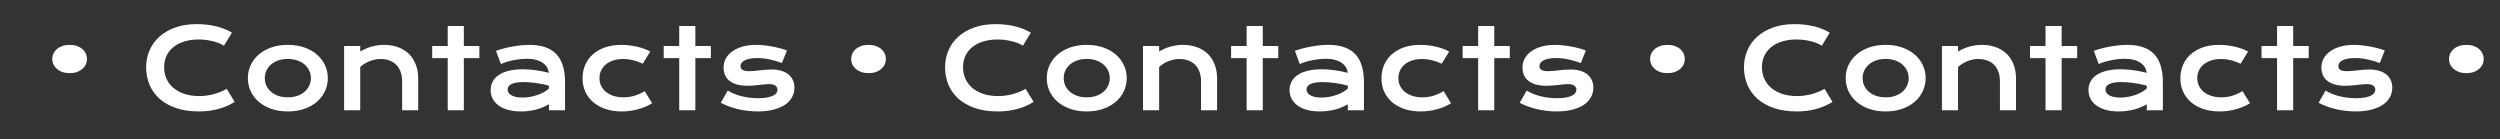 <?xml version="1.0" encoding="UTF-8"?> <svg xmlns="http://www.w3.org/2000/svg" width="1972" height="110" viewBox="0 0 1972 110" fill="none"><rect x="0" y="0" width="1972" height="110" fill="#333333" stroke="none"/> <path d="M54.957 57.695C52.837 57.695 50.932 57.409 49.242 56.836C47.552 56.234 46.12 55.432 44.945 54.43C43.771 53.427 42.854 52.253 42.195 50.906C41.565 49.56 41.25 48.113 41.25 46.566C41.25 45.02 41.565 43.573 42.195 42.227C42.854 40.852 43.771 39.663 44.945 38.66C46.12 37.629 47.552 36.827 49.242 36.254C50.932 35.681 52.837 35.395 54.957 35.395C57.077 35.395 58.967 35.681 60.629 36.254C62.319 36.827 63.751 37.629 64.926 38.66C66.1 39.663 67.003 40.852 67.633 42.227C68.263 43.573 68.578 45.02 68.578 46.566C68.578 48.113 68.263 49.56 67.633 50.906C67.003 52.253 66.1 53.427 64.926 54.43C63.751 55.432 62.319 56.234 60.629 56.836C58.967 57.409 57.077 57.695 54.957 57.695ZM115.285 53.012C115.285 48.228 116.188 43.773 117.992 39.648C119.797 35.495 122.404 31.9 125.812 28.863C129.25 25.798 133.432 23.392 138.359 21.645C143.315 19.897 148.915 19.023 155.16 19.023C160.632 19.023 165.645 19.582 170.199 20.699C174.783 21.788 179.036 23.463 182.961 25.727L176.688 36.039C175.513 35.266 174.152 34.578 172.605 33.977C171.087 33.375 169.454 32.874 167.707 32.473C165.988 32.043 164.198 31.713 162.336 31.484C160.503 31.255 158.684 31.141 156.879 31.141C152.525 31.141 148.643 31.685 145.234 32.773C141.826 33.833 138.947 35.337 136.598 37.285C134.277 39.204 132.501 41.51 131.27 44.203C130.066 46.867 129.465 49.803 129.465 53.012C129.465 56.335 130.095 59.385 131.355 62.164C132.616 64.943 134.435 67.349 136.812 69.383C139.219 71.388 142.141 72.963 145.578 74.109C149.044 75.227 152.954 75.785 157.309 75.785C159.285 75.785 161.247 75.642 163.195 75.356C165.143 75.069 167.02 74.682 168.824 74.195C170.658 73.68 172.419 73.078 174.109 72.391C175.799 71.674 177.375 70.901 178.836 70.07L185.109 80.383C181.443 82.732 177.203 84.579 172.391 85.926C167.578 87.243 162.465 87.902 157.051 87.902C150.147 87.902 144.089 87.014 138.875 85.238C133.661 83.434 129.307 80.97 125.812 77.848C122.318 74.697 119.682 71.001 117.906 66.762C116.159 62.493 115.285 57.91 115.285 53.012ZM195.508 61.648C195.508 58.01 196.238 54.602 197.699 51.422C199.189 48.242 201.294 45.464 204.016 43.086C206.766 40.708 210.074 38.832 213.941 37.457C217.837 36.082 222.206 35.395 227.047 35.395C231.888 35.395 236.242 36.082 240.109 37.457C244.005 38.832 247.314 40.708 250.035 43.086C252.785 45.464 254.891 48.242 256.352 51.422C257.841 54.602 258.586 58.01 258.586 61.648C258.586 65.287 257.841 68.695 256.352 71.875C254.891 75.055 252.785 77.833 250.035 80.211C247.314 82.588 244.005 84.465 240.109 85.84C236.242 87.215 231.888 87.902 227.047 87.902C222.206 87.902 217.837 87.215 213.941 85.84C210.074 84.465 206.766 82.588 204.016 80.211C201.294 77.833 199.189 75.055 197.699 71.875C196.238 68.695 195.508 65.287 195.508 61.648ZM208.871 61.648C208.871 63.682 209.272 65.616 210.074 67.449C210.905 69.254 212.094 70.858 213.641 72.262C215.216 73.637 217.121 74.74 219.355 75.57C221.618 76.372 224.182 76.773 227.047 76.773C229.911 76.773 232.461 76.372 234.695 75.57C236.958 74.74 238.863 73.637 240.41 72.262C241.986 70.858 243.174 69.254 243.977 67.449C244.807 65.616 245.223 63.682 245.223 61.648C245.223 59.615 244.807 57.681 243.977 55.848C243.174 54.014 241.986 52.41 240.41 51.035C238.863 49.632 236.958 48.529 234.695 47.727C232.461 46.896 229.911 46.48 227.047 46.48C224.182 46.48 221.618 46.896 219.355 47.727C217.121 48.529 215.216 49.632 213.641 51.035C212.094 52.41 210.905 54.014 210.074 55.848C209.272 57.681 208.871 59.615 208.871 61.648ZM271.434 36.297H284.152V40.594C287.533 38.675 290.755 37.328 293.82 36.555C296.914 35.781 299.936 35.395 302.887 35.395C306.754 35.395 310.335 35.967 313.629 37.113C316.923 38.23 319.773 39.906 322.18 42.141C324.586 44.375 326.462 47.168 327.809 50.52C329.184 53.842 329.871 57.695 329.871 62.078V87H317.195V64.141C317.195 61.362 316.794 58.884 315.992 56.707C315.219 54.501 314.087 52.654 312.598 51.164C311.137 49.646 309.346 48.5 307.227 47.727C305.135 46.925 302.786 46.523 300.18 46.523C298.805 46.523 297.387 46.667 295.926 46.953C294.493 47.24 293.076 47.655 291.672 48.199C290.297 48.715 288.965 49.374 287.676 50.176C286.387 50.949 285.212 51.837 284.152 52.84V87H271.434V36.297ZM353.16 45.836H340.914V36.297H353.16V20.527H365.879V36.297H378.125V45.836H365.879V87H353.16V45.836ZM387.02 71.016C387.02 68.581 387.549 66.361 388.609 64.356C389.669 62.35 391.259 60.632 393.379 59.199C395.499 57.738 398.134 56.621 401.285 55.848C404.465 55.046 408.16 54.645 412.371 54.645C415.493 54.645 418.773 54.874 422.211 55.332C425.677 55.79 429.243 56.492 432.91 57.438C432.767 55.833 432.28 54.358 431.449 53.012C430.618 51.637 429.458 50.462 427.969 49.488C426.508 48.486 424.732 47.712 422.641 47.168C420.578 46.624 418.229 46.352 415.594 46.352C414.161 46.352 412.586 46.438 410.867 46.609C409.148 46.781 407.372 47.039 405.539 47.383C403.706 47.727 401.887 48.156 400.082 48.672C398.306 49.188 396.645 49.803 395.098 50.52L391.23 40.078C393.15 39.391 395.198 38.76 397.375 38.188C399.581 37.615 401.829 37.128 404.121 36.727C406.413 36.297 408.704 35.967 410.996 35.738C413.288 35.509 415.508 35.395 417.656 35.395C427.138 35.395 434.185 37.815 438.797 42.656C443.409 47.497 445.715 54.917 445.715 64.914V87H432.996V82.231C431.678 83.004 430.232 83.734 428.656 84.422C427.109 85.109 425.419 85.711 423.586 86.227C421.753 86.742 419.776 87.143 417.656 87.43C415.565 87.745 413.345 87.902 410.996 87.902C407.043 87.902 403.562 87.473 400.555 86.613C397.576 85.754 395.083 84.565 393.078 83.047C391.073 81.529 389.555 79.753 388.523 77.719C387.521 75.656 387.02 73.422 387.02 71.016ZM400.426 70.586C400.426 71.417 400.641 72.219 401.07 72.992C401.5 73.737 402.188 74.41 403.133 75.012C404.078 75.585 405.281 76.057 406.742 76.43C408.232 76.773 410.022 76.945 412.113 76.945C414.348 76.945 416.51 76.745 418.602 76.344C420.693 75.943 422.641 75.413 424.445 74.754C426.25 74.095 427.883 73.336 429.344 72.477C430.805 71.617 432.022 70.729 432.996 69.812V67.578C431.048 67.034 429.115 66.576 427.195 66.203C425.305 65.831 423.486 65.544 421.738 65.344C420.02 65.115 418.387 64.957 416.84 64.871C415.322 64.785 413.99 64.742 412.844 64.742C410.466 64.742 408.49 64.9 406.914 65.215C405.339 65.53 404.064 65.96 403.09 66.504C402.116 67.019 401.428 67.635 401.027 68.352C400.626 69.068 400.426 69.812 400.426 70.586ZM459.508 61.777C459.508 58.053 460.181 54.587 461.527 51.379C462.902 48.142 464.893 45.349 467.5 43C470.135 40.622 473.344 38.76 477.125 37.414C480.935 36.068 485.275 35.395 490.145 35.395C492.264 35.395 494.398 35.523 496.547 35.781C498.695 36.039 500.758 36.411 502.734 36.898C504.74 37.357 506.616 37.915 508.363 38.574C510.111 39.204 511.629 39.906 512.918 40.68L507.031 50.262C504.253 48.973 501.617 48.027 499.125 47.426C496.661 46.824 494.155 46.523 491.605 46.523C488.684 46.523 486.062 46.91 483.742 47.684C481.422 48.428 479.445 49.488 477.812 50.863C476.208 52.21 474.977 53.814 474.117 55.676C473.286 57.509 472.871 59.514 472.871 61.691C472.871 63.868 473.315 65.888 474.203 67.75C475.12 69.583 476.395 71.173 478.027 72.519C479.689 73.837 481.68 74.883 484 75.656C486.349 76.401 488.956 76.773 491.82 76.773C494.971 76.773 497.936 76.329 500.715 75.441C503.522 74.553 506.129 73.365 508.535 71.875L514.422 81.457C512.904 82.374 511.257 83.233 509.48 84.035C507.704 84.809 505.799 85.482 503.766 86.055C501.76 86.628 499.641 87.072 497.406 87.387C495.201 87.731 492.909 87.902 490.531 87.902C485.69 87.902 481.35 87.243 477.512 85.926C473.673 84.608 470.422 82.789 467.758 80.469C465.094 78.12 463.046 75.356 461.613 72.176C460.21 68.996 459.508 65.53 459.508 61.777ZM535.777 45.836H523.531V36.297H535.777V20.527H548.496V36.297H560.742V45.836H548.496V87H535.777V45.836ZM574.062 71.445C577.5 73.508 581.281 75.026 585.406 76C589.531 76.974 593.757 77.461 598.082 77.461C601.004 77.461 603.439 77.26 605.387 76.859C607.335 76.458 608.896 75.943 610.07 75.312C611.245 74.682 612.076 73.966 612.562 73.164C613.049 72.362 613.293 71.546 613.293 70.715C613.293 69.512 612.763 68.481 611.703 67.621C610.672 66.762 608.953 66.332 606.547 66.332C605.43 66.332 604.227 66.404 602.938 66.547C601.648 66.69 600.288 66.848 598.855 67.019C597.452 67.163 595.977 67.306 594.43 67.449C592.911 67.592 591.365 67.664 589.789 67.664C586.352 67.664 583.415 67.292 580.98 66.547C578.574 65.802 576.612 64.785 575.094 63.496C573.576 62.207 572.473 60.689 571.785 58.941C571.098 57.165 570.754 55.26 570.754 53.227C570.754 50.648 571.355 48.271 572.559 46.094C573.762 43.917 575.48 42.04 577.715 40.465C579.949 38.861 582.642 37.615 585.793 36.727C588.973 35.839 592.51 35.395 596.406 35.395C598.44 35.395 600.56 35.523 602.766 35.781C605 36.01 607.191 36.325 609.34 36.727C611.488 37.128 613.551 37.6 615.527 38.145C617.504 38.66 619.251 39.219 620.77 39.82L616.773 49.703C613.536 48.5 610.299 47.555 607.062 46.867C603.854 46.151 600.546 45.793 597.137 45.793C594.759 45.793 592.74 45.979 591.078 46.352C589.445 46.695 588.113 47.168 587.082 47.77C586.051 48.342 585.292 49.016 584.805 49.789C584.346 50.534 584.117 51.322 584.117 52.152C584.117 52.754 584.232 53.298 584.461 53.785C584.719 54.272 585.12 54.702 585.664 55.074C586.237 55.418 586.967 55.69 587.855 55.891C588.772 56.062 589.889 56.148 591.207 56.148C592.41 56.148 593.685 56.077 595.031 55.934C596.378 55.79 597.781 55.647 599.242 55.504C600.703 55.332 602.207 55.175 603.754 55.031C605.329 54.888 606.934 54.816 608.566 54.816C611.603 54.816 614.253 55.175 616.516 55.891C618.807 56.607 620.698 57.609 622.188 58.898C623.677 60.188 624.794 61.706 625.539 63.453C626.284 65.201 626.656 67.106 626.656 69.168C626.656 71.832 626.04 74.31 624.809 76.602C623.577 78.893 621.743 80.884 619.309 82.574C616.874 84.236 613.837 85.539 610.199 86.484C606.59 87.43 602.408 87.902 597.652 87.902C594.73 87.902 591.909 87.716 589.188 87.344C586.466 87 583.874 86.527 581.41 85.926C578.947 85.296 576.626 84.565 574.449 83.734C572.301 82.904 570.339 82.016 568.562 81.07L574.062 71.445ZM685.137 57.695C683.017 57.695 681.112 57.409 679.422 56.836C677.732 56.234 676.299 55.432 675.125 54.43C673.951 53.427 673.034 52.253 672.375 50.906C671.745 49.56 671.43 48.113 671.43 46.566C671.43 45.02 671.745 43.573 672.375 42.227C673.034 40.852 673.951 39.663 675.125 38.66C676.299 37.629 677.732 36.827 679.422 36.254C681.112 35.681 683.017 35.395 685.137 35.395C687.257 35.395 689.147 35.681 690.809 36.254C692.499 36.827 693.931 37.629 695.105 38.66C696.28 39.663 697.182 40.852 697.812 42.227C698.443 43.573 698.758 45.02 698.758 46.566C698.758 48.113 698.443 49.56 697.812 50.906C697.182 52.253 696.28 53.427 695.105 54.43C693.931 55.432 692.499 56.234 690.809 56.836C689.147 57.409 687.257 57.695 685.137 57.695ZM745.465 53.012C745.465 48.228 746.367 43.773 748.172 39.648C749.977 35.495 752.583 31.9 755.992 28.863C759.43 25.798 763.612 23.392 768.539 21.645C773.495 19.897 779.095 19.023 785.34 19.023C790.811 19.023 795.824 19.582 800.379 20.699C804.962 21.788 809.216 23.463 813.141 25.727L806.867 36.039C805.693 35.266 804.332 34.578 802.785 33.977C801.267 33.375 799.634 32.874 797.887 32.473C796.168 32.043 794.378 31.713 792.516 31.484C790.682 31.255 788.863 31.141 787.059 31.141C782.704 31.141 778.823 31.685 775.414 32.773C772.005 33.833 769.126 35.337 766.777 37.285C764.457 39.204 762.681 41.51 761.449 44.203C760.246 46.867 759.645 49.803 759.645 53.012C759.645 56.335 760.275 59.385 761.535 62.164C762.796 64.943 764.615 67.349 766.992 69.383C769.398 71.388 772.32 72.963 775.758 74.109C779.224 75.227 783.134 75.785 787.488 75.785C789.465 75.785 791.427 75.642 793.375 75.356C795.323 75.069 797.199 74.682 799.004 74.195C800.837 73.68 802.599 73.078 804.289 72.391C805.979 71.674 807.555 70.901 809.016 70.07L815.289 80.383C811.622 82.732 807.383 84.579 802.57 85.926C797.758 87.243 792.645 87.902 787.23 87.902C780.327 87.902 774.268 87.014 769.055 85.238C763.841 83.434 759.487 80.97 755.992 77.848C752.497 74.697 749.862 71.001 748.086 66.762C746.339 62.493 745.465 57.91 745.465 53.012ZM825.688 61.648C825.688 58.01 826.418 54.602 827.879 51.422C829.368 48.242 831.474 45.464 834.195 43.086C836.945 40.708 840.254 38.832 844.121 37.457C848.017 36.082 852.385 35.395 857.227 35.395C862.068 35.395 866.422 36.082 870.289 37.457C874.185 38.832 877.493 40.708 880.215 43.086C882.965 45.464 885.07 48.242 886.531 51.422C888.021 54.602 888.766 58.01 888.766 61.648C888.766 65.287 888.021 68.695 886.531 71.875C885.07 75.055 882.965 77.833 880.215 80.211C877.493 82.588 874.185 84.465 870.289 85.84C866.422 87.215 862.068 87.902 857.227 87.902C852.385 87.902 848.017 87.215 844.121 85.84C840.254 84.465 836.945 82.588 834.195 80.211C831.474 77.833 829.368 75.055 827.879 71.875C826.418 68.695 825.688 65.287 825.688 61.648ZM839.051 61.648C839.051 63.682 839.452 65.616 840.254 67.449C841.085 69.254 842.273 70.858 843.82 72.262C845.396 73.637 847.301 74.74 849.535 75.57C851.798 76.372 854.362 76.773 857.227 76.773C860.091 76.773 862.641 76.372 864.875 75.57C867.138 74.74 869.043 73.637 870.59 72.262C872.165 70.858 873.354 69.254 874.156 67.449C874.987 65.616 875.402 63.682 875.402 61.648C875.402 59.615 874.987 57.681 874.156 55.848C873.354 54.014 872.165 52.41 870.59 51.035C869.043 49.632 867.138 48.529 864.875 47.727C862.641 46.896 860.091 46.48 857.227 46.48C854.362 46.48 851.798 46.896 849.535 47.727C847.301 48.529 845.396 49.632 843.82 51.035C842.273 52.41 841.085 54.014 840.254 55.848C839.452 57.681 839.051 59.615 839.051 61.648ZM901.613 36.297H914.332V40.594C917.712 38.675 920.935 37.328 924 36.555C927.094 35.781 930.116 35.395 933.066 35.395C936.934 35.395 940.514 35.967 943.809 37.113C947.103 38.23 949.953 39.906 952.359 42.141C954.766 44.375 956.642 47.168 957.988 50.52C959.363 53.842 960.051 57.695 960.051 62.078V87H947.375V64.141C947.375 61.362 946.974 58.884 946.172 56.707C945.398 54.501 944.267 52.654 942.777 51.164C941.316 49.646 939.526 48.5 937.406 47.727C935.315 46.925 932.966 46.523 930.359 46.523C928.984 46.523 927.566 46.667 926.105 46.953C924.673 47.24 923.255 47.655 921.852 48.199C920.477 48.715 919.145 49.374 917.855 50.176C916.566 50.949 915.392 51.837 914.332 52.84V87H901.613V36.297ZM983.34 45.836H971.094V36.297H983.34V20.527H996.059V36.297H1008.3V45.836H996.059V87H983.34V45.836ZM1017.2 71.016C1017.2 68.581 1017.73 66.361 1018.79 64.356C1019.85 62.35 1021.44 60.632 1023.56 59.199C1025.68 57.738 1028.31 56.621 1031.46 55.848C1034.64 55.046 1038.34 54.645 1042.55 54.645C1045.67 54.645 1048.95 54.874 1052.39 55.332C1055.86 55.79 1059.42 56.492 1063.09 57.438C1062.95 55.833 1062.46 54.358 1061.63 53.012C1060.8 51.637 1059.64 50.462 1058.15 49.488C1056.69 48.486 1054.91 47.712 1052.82 47.168C1050.76 46.624 1048.41 46.352 1045.77 46.352C1044.34 46.352 1042.77 46.438 1041.05 46.609C1039.33 46.781 1037.55 47.039 1035.72 47.383C1033.89 47.727 1032.07 48.156 1030.26 48.672C1028.49 49.188 1026.82 49.803 1025.28 50.52L1021.41 40.078C1023.33 39.391 1025.38 38.76 1027.55 38.188C1029.76 37.615 1032.01 37.128 1034.3 36.727C1036.59 36.297 1038.88 35.967 1041.18 35.738C1043.47 35.509 1045.69 35.395 1047.84 35.395C1057.32 35.395 1064.36 37.815 1068.98 42.656C1073.59 47.497 1075.89 54.917 1075.89 64.914V87H1063.18V82.231C1061.86 83.004 1060.41 83.734 1058.84 84.422C1057.29 85.109 1055.6 85.711 1053.77 86.227C1051.93 86.742 1049.96 87.143 1047.84 87.43C1045.74 87.745 1043.52 87.902 1041.18 87.902C1037.22 87.902 1033.74 87.473 1030.73 86.613C1027.76 85.754 1025.26 84.565 1023.26 83.047C1021.25 81.529 1019.73 79.753 1018.7 77.719C1017.7 75.656 1017.2 73.422 1017.2 71.016ZM1030.61 70.586C1030.61 71.417 1030.82 72.219 1031.25 72.992C1031.68 73.737 1032.37 74.41 1033.31 75.012C1034.26 75.585 1035.46 76.057 1036.92 76.43C1038.41 76.773 1040.2 76.945 1042.29 76.945C1044.53 76.945 1046.69 76.745 1048.78 76.344C1050.87 75.943 1052.82 75.413 1054.62 74.754C1056.43 74.095 1058.06 73.336 1059.52 72.477C1060.98 71.617 1062.2 70.729 1063.18 69.812V67.578C1061.23 67.034 1059.29 66.576 1057.38 66.203C1055.48 65.831 1053.67 65.544 1051.92 65.344C1050.2 65.115 1048.57 64.957 1047.02 64.871C1045.5 64.785 1044.17 64.742 1043.02 64.742C1040.65 64.742 1038.67 64.9 1037.09 65.215C1035.52 65.53 1034.24 65.96 1033.27 66.504C1032.3 67.019 1031.61 67.635 1031.21 68.352C1030.81 69.068 1030.61 69.812 1030.61 70.586ZM1089.69 61.777C1089.69 58.053 1090.36 54.587 1091.71 51.379C1093.08 48.142 1095.07 45.349 1097.68 43C1100.32 40.622 1103.52 38.76 1107.3 37.414C1111.11 36.068 1115.45 35.395 1120.32 35.395C1122.44 35.395 1124.58 35.523 1126.73 35.781C1128.88 36.039 1130.94 36.411 1132.91 36.898C1134.92 37.357 1136.8 37.915 1138.54 38.574C1140.29 39.204 1141.81 39.906 1143.1 40.68L1137.21 50.262C1134.43 48.973 1131.8 48.027 1129.3 47.426C1126.84 46.824 1124.33 46.523 1121.79 46.523C1118.86 46.523 1116.24 46.91 1113.92 47.684C1111.6 48.428 1109.62 49.488 1107.99 50.863C1106.39 52.21 1105.16 53.814 1104.3 55.676C1103.47 57.509 1103.05 59.514 1103.05 61.691C1103.05 63.868 1103.49 65.888 1104.38 67.75C1105.3 69.583 1106.57 71.173 1108.21 72.519C1109.87 73.837 1111.86 74.883 1114.18 75.656C1116.53 76.401 1119.14 76.773 1122 76.773C1125.15 76.773 1128.12 76.329 1130.89 75.441C1133.7 74.553 1136.31 73.365 1138.71 71.875L1144.6 81.457C1143.08 82.374 1141.44 83.233 1139.66 84.035C1137.88 84.809 1135.98 85.482 1133.95 86.055C1131.94 86.628 1129.82 87.072 1127.59 87.387C1125.38 87.731 1123.09 87.902 1120.71 87.902C1115.87 87.902 1111.53 87.243 1107.69 85.926C1103.85 84.608 1100.6 82.789 1097.94 80.469C1095.27 78.12 1093.23 75.356 1091.79 72.176C1090.39 68.996 1089.69 65.53 1089.69 61.777ZM1165.96 45.836H1153.71V36.297H1165.96V20.527H1178.68V36.297H1190.92V45.836H1178.68V87H1165.96V45.836ZM1204.24 71.445C1207.68 73.508 1211.46 75.026 1215.59 76C1219.71 76.974 1223.94 77.461 1228.26 77.461C1231.18 77.461 1233.62 77.26 1235.57 76.859C1237.51 76.458 1239.08 75.943 1240.25 75.312C1241.42 74.682 1242.26 73.966 1242.74 73.164C1243.23 72.362 1243.47 71.546 1243.47 70.715C1243.47 69.512 1242.94 68.481 1241.88 67.621C1240.85 66.762 1239.13 66.332 1236.73 66.332C1235.61 66.332 1234.41 66.404 1233.12 66.547C1231.83 66.69 1230.47 66.848 1229.04 67.019C1227.63 67.163 1226.16 67.306 1224.61 67.449C1223.09 67.592 1221.54 67.664 1219.97 67.664C1216.53 67.664 1213.6 67.292 1211.16 66.547C1208.75 65.802 1206.79 64.785 1205.27 63.496C1203.76 62.207 1202.65 60.689 1201.96 58.941C1201.28 57.165 1200.93 55.26 1200.93 53.227C1200.93 50.648 1201.54 48.271 1202.74 46.094C1203.94 43.917 1205.66 42.04 1207.89 40.465C1210.13 38.861 1212.82 37.615 1215.97 36.727C1219.15 35.839 1222.69 35.395 1226.59 35.395C1228.62 35.395 1230.74 35.523 1232.95 35.781C1235.18 36.01 1237.37 36.325 1239.52 36.727C1241.67 37.128 1243.73 37.6 1245.71 38.145C1247.68 38.66 1249.43 39.219 1250.95 39.82L1246.95 49.703C1243.72 48.5 1240.48 47.555 1237.24 46.867C1234.03 46.151 1230.73 45.793 1227.32 45.793C1224.94 45.793 1222.92 45.979 1221.26 46.352C1219.62 46.695 1218.29 47.168 1217.26 47.77C1216.23 48.342 1215.47 49.016 1214.98 49.789C1214.53 50.534 1214.3 51.322 1214.3 52.152C1214.3 52.754 1214.41 53.298 1214.64 53.785C1214.9 54.272 1215.3 54.702 1215.84 55.074C1216.42 55.418 1217.15 55.69 1218.04 55.891C1218.95 56.062 1220.07 56.148 1221.39 56.148C1222.59 56.148 1223.86 56.077 1225.21 55.934C1226.56 55.79 1227.96 55.647 1229.42 55.504C1230.88 55.332 1232.39 55.175 1233.93 55.031C1235.51 54.888 1237.11 54.816 1238.75 54.816C1241.78 54.816 1244.43 55.175 1246.7 55.891C1248.99 56.607 1250.88 57.609 1252.37 58.898C1253.86 60.188 1254.97 61.706 1255.72 63.453C1256.46 65.201 1256.84 67.106 1256.84 69.168C1256.84 71.832 1256.22 74.31 1254.99 76.602C1253.76 78.893 1251.92 80.884 1249.49 82.574C1247.05 84.236 1244.02 85.539 1240.38 86.484C1236.77 87.43 1232.59 87.902 1227.83 87.902C1224.91 87.902 1222.09 87.716 1219.37 87.344C1216.65 87 1214.05 86.527 1211.59 85.926C1209.13 85.296 1206.81 84.565 1204.63 83.734C1202.48 82.904 1200.52 82.016 1198.74 81.07L1204.24 71.445ZM1315.32 57.695C1313.2 57.695 1311.29 57.409 1309.6 56.836C1307.91 56.234 1306.48 55.432 1305.3 54.43C1304.13 53.427 1303.21 52.253 1302.55 50.906C1301.92 49.56 1301.61 48.113 1301.61 46.566C1301.61 45.02 1301.92 43.573 1302.55 42.227C1303.21 40.852 1304.13 39.663 1305.3 38.66C1306.48 37.629 1307.91 36.827 1309.6 36.254C1311.29 35.681 1313.2 35.395 1315.32 35.395C1317.44 35.395 1319.33 35.681 1320.99 36.254C1322.68 36.827 1324.11 37.629 1325.29 38.66C1326.46 39.663 1327.36 40.852 1327.99 42.227C1328.62 43.573 1328.94 45.02 1328.94 46.566C1328.94 48.113 1328.62 49.56 1327.99 50.906C1327.36 52.253 1326.46 53.427 1325.29 54.43C1324.11 55.432 1322.68 56.234 1320.99 56.836C1319.33 57.409 1317.44 57.695 1315.32 57.695ZM1375.64 53.012C1375.64 48.228 1376.55 43.773 1378.35 39.648C1380.16 35.495 1382.76 31.9 1386.17 28.863C1389.61 25.798 1393.79 23.392 1398.72 21.645C1403.67 19.897 1409.27 19.023 1415.52 19.023C1420.99 19.023 1426 19.582 1430.56 20.699C1435.14 21.788 1439.4 23.463 1443.32 25.727L1437.05 36.039C1435.87 35.266 1434.51 34.578 1432.96 33.977C1431.45 33.375 1429.81 32.874 1428.07 32.473C1426.35 32.043 1424.56 31.713 1422.7 31.484C1420.86 31.255 1419.04 31.141 1417.24 31.141C1412.88 31.141 1409 31.685 1405.59 32.773C1402.18 33.833 1399.31 35.337 1396.96 37.285C1394.64 39.204 1392.86 41.51 1391.63 44.203C1390.43 46.867 1389.82 49.803 1389.82 53.012C1389.82 56.335 1390.45 59.385 1391.71 62.164C1392.98 64.943 1394.79 67.349 1397.17 69.383C1399.58 71.388 1402.5 72.963 1405.94 74.109C1409.4 75.227 1413.31 75.785 1417.67 75.785C1419.64 75.785 1421.61 75.642 1423.55 75.356C1425.5 75.069 1427.38 74.682 1429.18 74.195C1431.02 73.68 1432.78 73.078 1434.47 72.391C1436.16 71.674 1437.73 70.901 1439.2 70.07L1445.47 80.383C1441.8 82.732 1437.56 84.579 1432.75 85.926C1427.94 87.243 1422.82 87.902 1417.41 87.902C1410.51 87.902 1404.45 87.014 1399.23 85.238C1394.02 83.434 1389.67 80.97 1386.17 77.848C1382.68 74.697 1380.04 71.001 1378.27 66.762C1376.52 62.493 1375.64 57.91 1375.64 53.012ZM1455.87 61.648C1455.87 58.01 1456.6 54.602 1458.06 51.422C1459.55 48.242 1461.65 45.464 1464.38 43.086C1467.12 40.708 1470.43 38.832 1474.3 37.457C1478.2 36.082 1482.57 35.395 1487.41 35.395C1492.25 35.395 1496.6 36.082 1500.47 37.457C1504.36 38.832 1507.67 40.708 1510.39 43.086C1513.14 45.464 1515.25 48.242 1516.71 51.422C1518.2 54.602 1518.95 58.01 1518.95 61.648C1518.95 65.287 1518.2 68.695 1516.71 71.875C1515.25 75.055 1513.14 77.833 1510.39 80.211C1507.67 82.588 1504.36 84.465 1500.47 85.84C1496.6 87.215 1492.25 87.902 1487.41 87.902C1482.57 87.902 1478.2 87.215 1474.3 85.84C1470.43 84.465 1467.12 82.588 1464.38 80.211C1461.65 77.833 1459.55 75.055 1458.06 71.875C1456.6 68.695 1455.87 65.287 1455.87 61.648ZM1469.23 61.648C1469.23 63.682 1469.63 65.616 1470.43 67.449C1471.26 69.254 1472.45 70.858 1474 72.262C1475.58 73.637 1477.48 74.74 1479.71 75.57C1481.98 76.372 1484.54 76.773 1487.41 76.773C1490.27 76.773 1492.82 76.372 1495.05 75.57C1497.32 74.74 1499.22 73.637 1500.77 72.262C1502.35 70.858 1503.53 69.254 1504.34 67.449C1505.17 65.616 1505.58 63.682 1505.58 61.648C1505.58 59.615 1505.17 57.681 1504.34 55.848C1503.53 54.014 1502.35 52.41 1500.77 51.035C1499.22 49.632 1497.32 48.529 1495.05 47.727C1492.82 46.896 1490.27 46.48 1487.41 46.48C1484.54 46.48 1481.98 46.896 1479.71 47.727C1477.48 48.529 1475.58 49.632 1474 51.035C1472.45 52.41 1471.26 54.014 1470.43 55.848C1469.63 57.681 1469.23 59.615 1469.23 61.648ZM1531.79 36.297H1544.51V40.594C1547.89 38.675 1551.11 37.328 1554.18 36.555C1557.27 35.781 1560.3 35.395 1563.25 35.395C1567.11 35.395 1570.69 35.967 1573.99 37.113C1577.28 38.23 1580.13 39.906 1582.54 42.141C1584.95 44.375 1586.82 47.168 1588.17 50.52C1589.54 53.842 1590.23 57.695 1590.23 62.078V87H1577.55V64.141C1577.55 61.362 1577.15 58.884 1576.35 56.707C1575.58 54.501 1574.45 52.654 1572.96 51.164C1571.5 49.646 1569.71 48.5 1567.59 47.727C1565.49 46.925 1563.15 46.523 1560.54 46.523C1559.16 46.523 1557.75 46.667 1556.29 46.953C1554.85 47.24 1553.43 47.655 1552.03 48.199C1550.66 48.715 1549.32 49.374 1548.04 50.176C1546.75 50.949 1545.57 51.837 1544.51 52.84V87H1531.79V36.297ZM1613.52 45.836H1601.27V36.297H1613.52V20.527H1626.24V36.297H1638.48V45.836H1626.24V87H1613.52V45.836ZM1647.38 71.016C1647.38 68.581 1647.91 66.361 1648.97 64.356C1650.03 62.35 1651.62 60.632 1653.74 59.199C1655.86 57.738 1658.49 56.621 1661.64 55.848C1664.82 55.046 1668.52 54.645 1672.73 54.645C1675.85 54.645 1679.13 54.874 1682.57 55.332C1686.04 55.79 1689.6 56.492 1693.27 57.438C1693.13 55.833 1692.64 54.358 1691.81 53.012C1690.98 51.637 1689.82 50.462 1688.33 49.488C1686.87 48.486 1685.09 47.712 1683 47.168C1680.94 46.624 1678.59 46.352 1675.95 46.352C1674.52 46.352 1672.95 46.438 1671.23 46.609C1669.51 46.781 1667.73 47.039 1665.9 47.383C1664.07 47.727 1662.25 48.156 1660.44 48.672C1658.67 49.188 1657 49.803 1655.46 50.52L1651.59 40.078C1653.51 39.391 1655.56 38.76 1657.73 38.188C1659.94 37.615 1662.19 37.128 1664.48 36.727C1666.77 36.297 1669.06 35.967 1671.36 35.738C1673.65 35.509 1675.87 35.395 1678.02 35.395C1687.5 35.395 1694.54 37.815 1699.16 42.656C1703.77 47.497 1706.07 54.917 1706.07 64.914V87H1693.36V82.231C1692.04 83.004 1690.59 83.734 1689.02 84.422C1687.47 85.109 1685.78 85.711 1683.95 86.227C1682.11 86.742 1680.14 87.143 1678.02 87.43C1675.92 87.745 1673.7 87.902 1671.36 87.902C1667.4 87.902 1663.92 87.473 1660.91 86.613C1657.93 85.754 1655.44 84.565 1653.44 83.047C1651.43 81.529 1649.91 79.753 1648.88 77.719C1647.88 75.656 1647.38 73.422 1647.38 71.016ZM1660.79 70.586C1660.79 71.417 1661 72.219 1661.43 72.992C1661.86 73.737 1662.55 74.41 1663.49 75.012C1664.44 75.585 1665.64 76.057 1667.1 76.43C1668.59 76.773 1670.38 76.945 1672.47 76.945C1674.71 76.945 1676.87 76.745 1678.96 76.344C1681.05 75.943 1683 75.413 1684.8 74.754C1686.61 74.095 1688.24 73.336 1689.7 72.477C1691.16 71.617 1692.38 70.729 1693.36 69.812V67.578C1691.41 67.034 1689.47 66.576 1687.55 66.203C1685.66 65.831 1683.85 65.544 1682.1 65.344C1680.38 65.115 1678.75 64.957 1677.2 64.871C1675.68 64.785 1674.35 64.742 1673.2 64.742C1670.83 64.742 1668.85 64.9 1667.27 65.215C1665.7 65.53 1664.42 65.96 1663.45 66.504C1662.48 67.019 1661.79 67.635 1661.39 68.352C1660.99 69.068 1660.79 69.812 1660.79 70.586ZM1719.87 61.777C1719.87 58.053 1720.54 54.587 1721.89 51.379C1723.26 48.142 1725.25 45.349 1727.86 43C1730.49 40.622 1733.7 38.76 1737.48 37.414C1741.29 36.068 1745.63 35.395 1750.5 35.395C1752.62 35.395 1754.76 35.523 1756.91 35.781C1759.05 36.039 1761.12 36.411 1763.09 36.898C1765.1 37.357 1766.98 37.915 1768.72 38.574C1770.47 39.204 1771.99 39.906 1773.28 40.68L1767.39 50.262C1764.61 48.973 1761.98 48.027 1759.48 47.426C1757.02 46.824 1754.51 46.523 1751.96 46.523C1749.04 46.523 1746.42 46.91 1744.1 47.684C1741.78 48.428 1739.8 49.488 1738.17 50.863C1736.57 52.21 1735.34 53.814 1734.48 55.676C1733.65 57.509 1733.23 59.514 1733.23 61.691C1733.23 63.868 1733.67 65.888 1734.56 67.75C1735.48 69.583 1736.75 71.173 1738.39 72.519C1740.05 73.837 1742.04 74.883 1744.36 75.656C1746.71 76.401 1749.32 76.773 1752.18 76.773C1755.33 76.773 1758.3 76.329 1761.07 75.441C1763.88 74.553 1766.49 73.365 1768.89 71.875L1774.78 81.457C1773.26 82.374 1771.62 83.233 1769.84 84.035C1768.06 84.809 1766.16 85.482 1764.12 86.055C1762.12 86.628 1760 87.072 1757.77 87.387C1755.56 87.731 1753.27 87.902 1750.89 87.902C1746.05 87.902 1741.71 87.243 1737.87 85.926C1734.03 84.608 1730.78 82.789 1728.12 80.469C1725.45 78.12 1723.4 75.356 1721.97 72.176C1720.57 68.996 1719.87 65.53 1719.87 61.777ZM1796.14 45.836H1783.89V36.297H1796.14V20.527H1808.86V36.297H1821.1V45.836H1808.86V87H1796.14V45.836ZM1834.42 71.445C1837.86 73.508 1841.64 75.026 1845.77 76C1849.89 76.974 1854.12 77.461 1858.44 77.461C1861.36 77.461 1863.8 77.26 1865.75 76.859C1867.69 76.458 1869.26 75.943 1870.43 75.312C1871.6 74.682 1872.43 73.966 1872.92 73.164C1873.41 72.362 1873.65 71.546 1873.65 70.715C1873.65 69.512 1873.12 68.481 1872.06 67.621C1871.03 66.762 1869.31 66.332 1866.91 66.332C1865.79 66.332 1864.59 66.404 1863.3 66.547C1862.01 66.69 1860.65 66.848 1859.21 67.019C1857.81 67.163 1856.34 67.306 1854.79 67.449C1853.27 67.592 1851.72 67.664 1850.15 67.664C1846.71 67.664 1843.77 67.292 1841.34 66.547C1838.93 65.802 1836.97 64.785 1835.45 63.496C1833.93 62.207 1832.83 60.689 1832.14 58.941C1831.46 57.165 1831.11 55.26 1831.11 53.227C1831.11 50.648 1831.71 48.271 1832.92 46.094C1834.12 43.917 1835.84 42.04 1838.07 40.465C1840.31 38.861 1843 37.615 1846.15 36.727C1849.33 35.839 1852.87 35.395 1856.77 35.395C1858.8 35.395 1860.92 35.523 1863.12 35.781C1865.36 36.01 1867.55 36.325 1869.7 36.727C1871.85 37.128 1873.91 37.6 1875.89 38.145C1877.86 38.66 1879.61 39.219 1881.13 39.82L1877.13 49.703C1873.9 48.5 1870.66 47.555 1867.42 46.867C1864.21 46.151 1860.9 45.793 1857.5 45.793C1855.12 45.793 1853.1 45.979 1851.44 46.352C1849.8 46.695 1848.47 47.168 1847.44 47.77C1846.41 48.342 1845.65 49.016 1845.16 49.789C1844.71 50.534 1844.48 51.322 1844.48 52.152C1844.48 52.754 1844.59 53.298 1844.82 53.785C1845.08 54.272 1845.48 54.702 1846.02 55.074C1846.6 55.418 1847.33 55.69 1848.21 55.891C1849.13 56.062 1850.25 56.148 1851.57 56.148C1852.77 56.148 1854.04 56.077 1855.39 55.934C1856.74 55.79 1858.14 55.647 1859.6 55.504C1861.06 55.332 1862.57 55.175 1864.11 55.031C1865.69 54.888 1867.29 54.816 1868.93 54.816C1871.96 54.816 1874.61 55.175 1876.88 55.891C1879.17 56.607 1881.06 57.609 1882.55 58.898C1884.04 60.188 1885.15 61.706 1885.9 63.453C1886.64 65.201 1887.02 67.106 1887.02 69.168C1887.02 71.832 1886.4 74.31 1885.17 76.602C1883.94 78.893 1882.1 80.884 1879.67 82.574C1877.23 84.236 1874.2 85.539 1870.56 86.484C1866.95 87.43 1862.77 87.902 1858.01 87.902C1855.09 87.902 1852.27 87.716 1849.55 87.344C1846.83 87 1844.23 86.527 1841.77 85.926C1839.31 85.296 1836.99 84.565 1834.81 83.734C1832.66 82.904 1830.7 82.016 1828.92 81.07L1834.42 71.445ZM1945.5 57.695C1943.38 57.695 1941.47 57.409 1939.78 56.836C1938.09 56.234 1936.66 55.432 1935.48 54.43C1934.31 53.427 1933.39 52.253 1932.73 50.906C1932.1 49.56 1931.79 48.113 1931.79 46.566C1931.79 45.02 1932.1 43.573 1932.73 42.227C1933.39 40.852 1934.31 39.663 1935.48 38.66C1936.66 37.629 1938.09 36.827 1939.78 36.254C1941.47 35.681 1943.38 35.395 1945.5 35.395C1947.62 35.395 1949.51 35.681 1951.17 36.254C1952.86 36.827 1954.29 37.629 1955.46 38.66C1956.64 39.663 1957.54 40.852 1958.17 42.227C1958.8 43.573 1959.12 45.02 1959.12 46.566C1959.12 48.113 1958.8 49.56 1958.17 50.906C1957.54 52.253 1956.64 53.427 1955.46 54.43C1954.29 55.432 1952.86 56.234 1951.17 56.836C1949.51 57.409 1947.62 57.695 1945.5 57.695Z" fill="white"></path> </svg> 